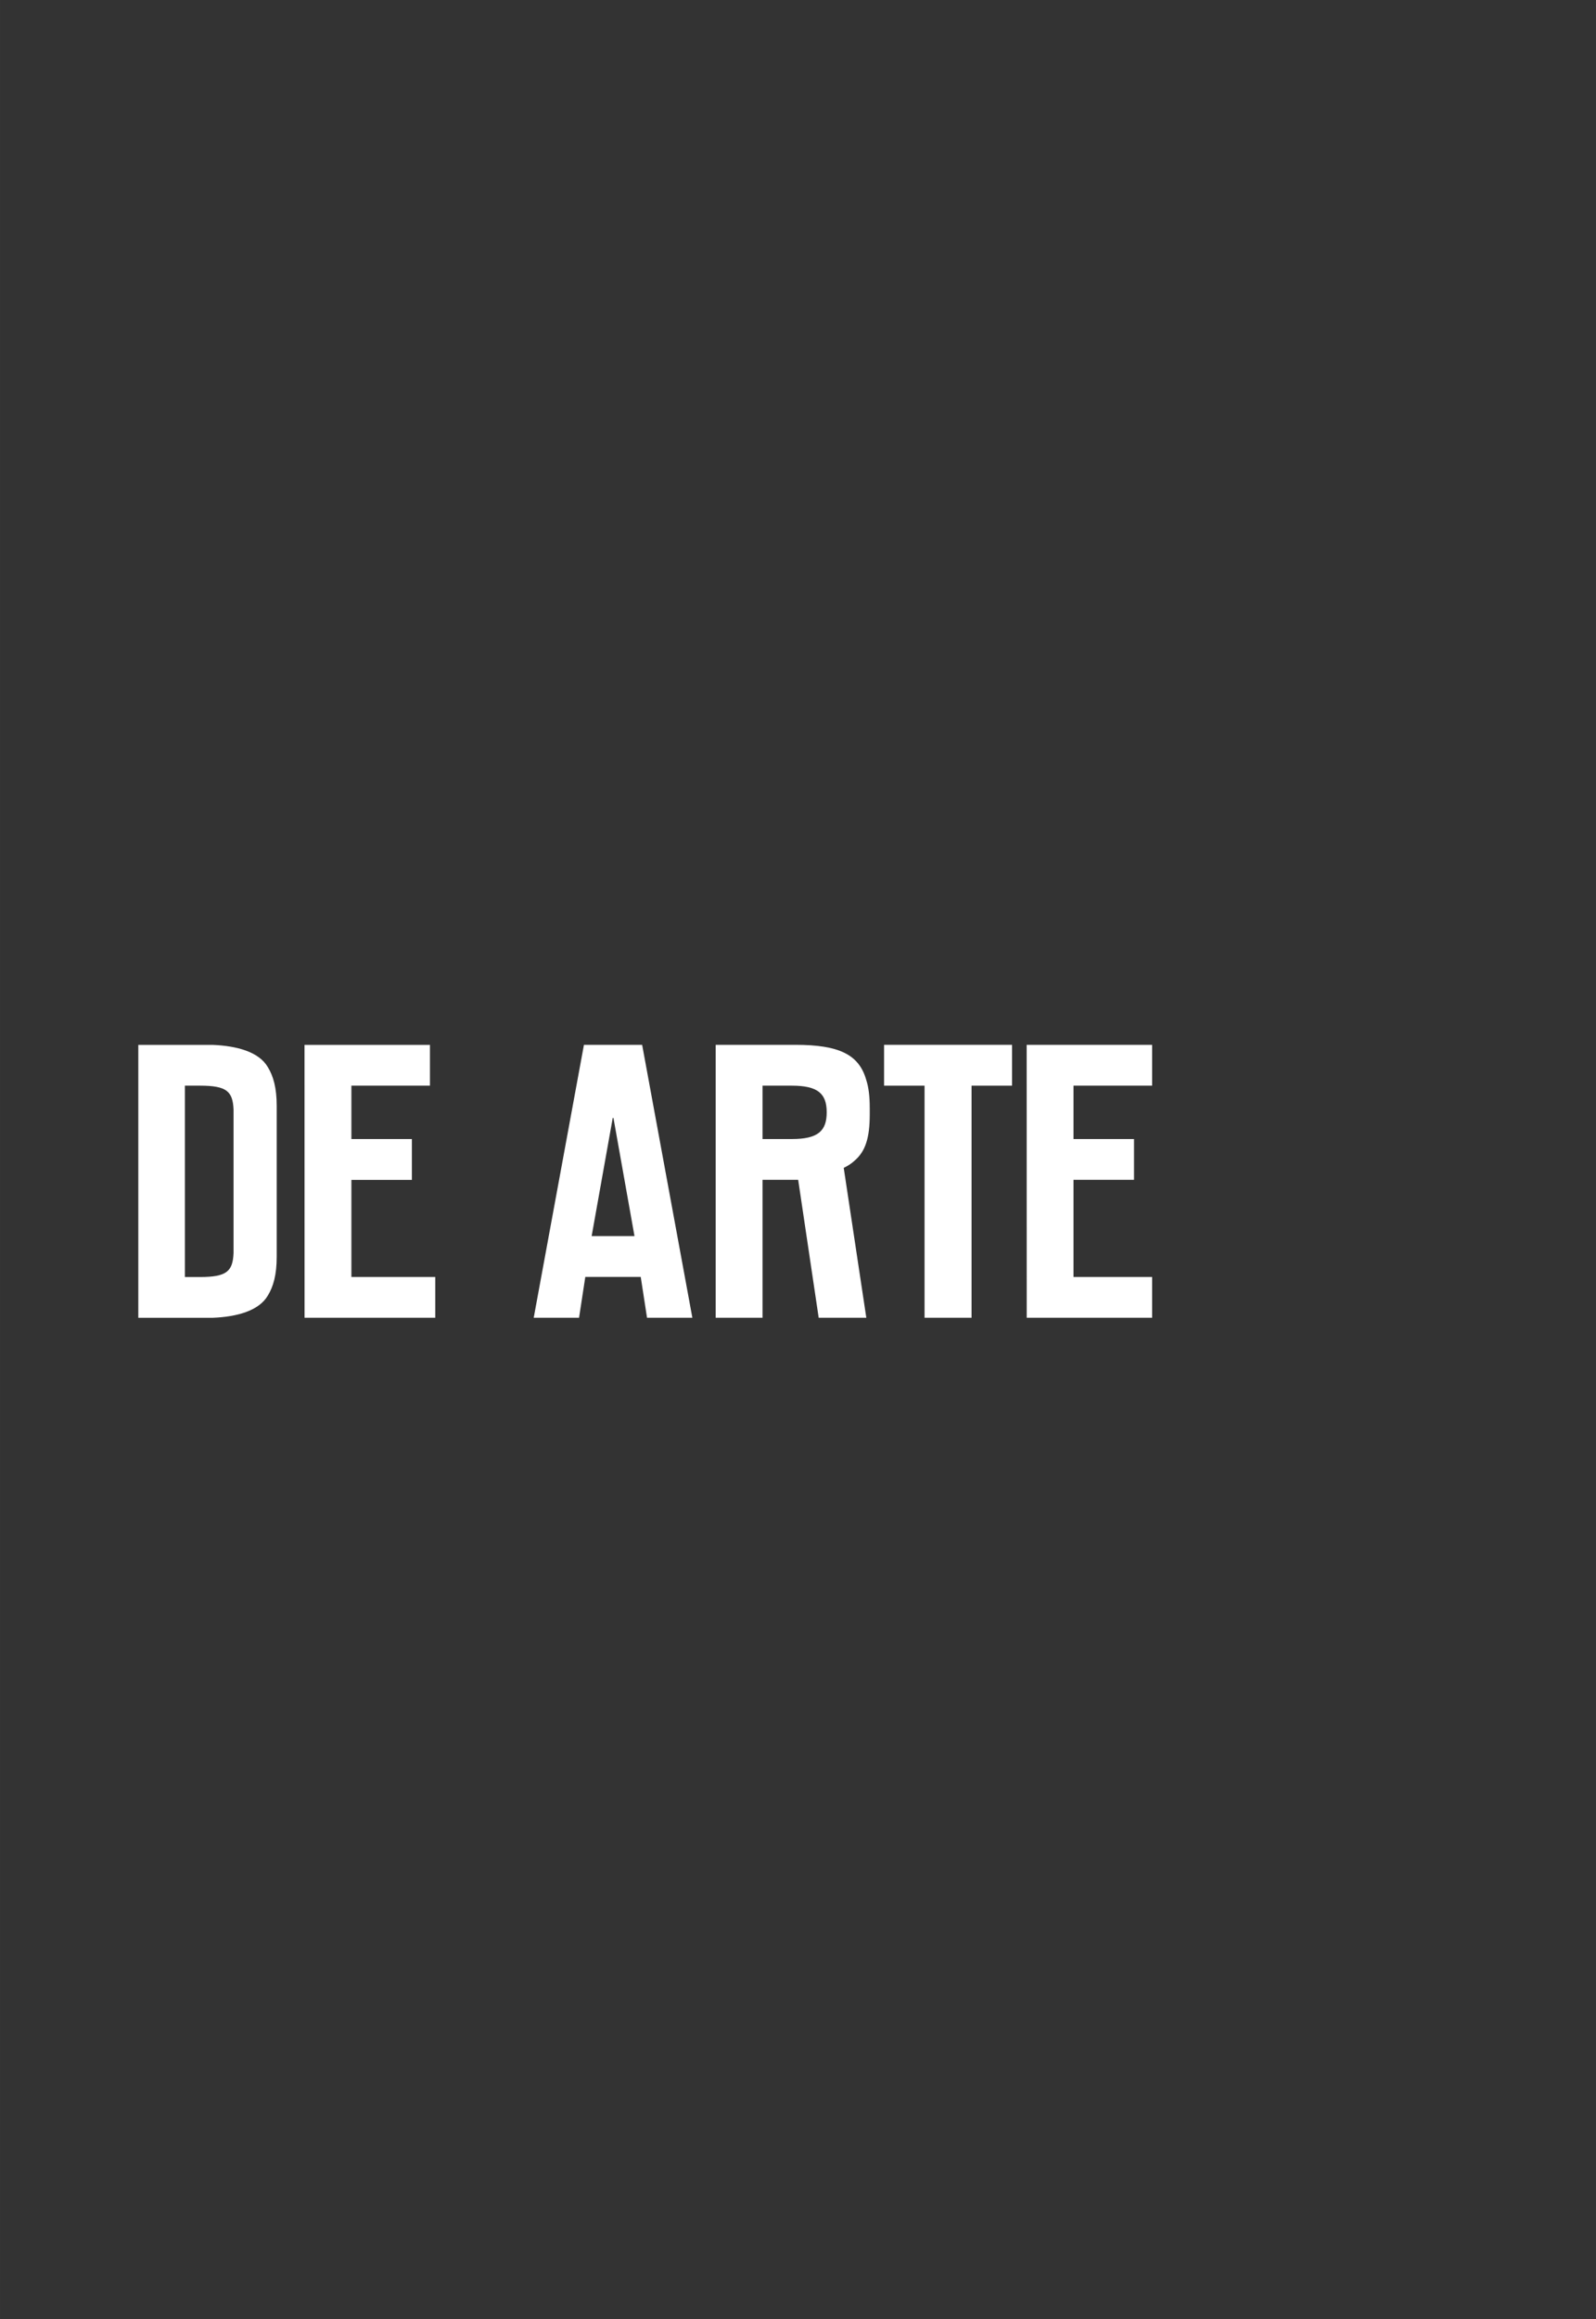 <?xml version="1.0" encoding="UTF-8"?>
<svg id="Capa_2" data-name="Capa 2" xmlns="http://www.w3.org/2000/svg" width="108.17mm" height="157.08mm" viewBox="0 0 306.63 445.28">
  <rect x="0" y="0" width="306.63" height="445.28" fill="#333333" stroke="none"/>
  <defs>
    <style>
      .cls-1 {
        fill: none;
      }

      .cls-2 {
        fill: #FFFFFF;
        fill-rule: evenodd;
      }
    </style>
  </defs>
  <g id="Capa_2-2" data-name="Capa 2">
    <rect class="cls-1" width="306.63" height="445.28"/>
  </g>
  <g id="Capa_1-2" data-name="Capa 1">
    <g>
      <polygon class="cls-2" points="82.6 208.44 82.6 200.61 58.5 200.61 58.51 253 83.62 253 83.62 245.17 67.51 245.17 67.51 226.53 79.13 226.53 79.13 218.69 67.51 218.69 67.51 208.44 82.6 208.44"/>
      <path class="cls-2" d="M51.46,248.73c1.06-1.73,1.7-3.99,1.7-7.44v-28.96c0-3.45-.64-5.71-1.7-7.44-1.71-2.95-5.95-4.09-10.61-4.28h-14.28v52.4h14.28c4.67-.19,8.9-1.34,10.61-4.28m-6.59-8.16c-.15,3.53-1.32,4.6-6.41,4.61h-2.94v-36.74h2.94c5.08,.01,6.26,1.07,6.41,4.61v27.52Z"/>
      <polygon class="cls-2" points="186.66 253 186.66 208.44 194.44 208.44 194.44 200.6 169.85 200.6 169.85 208.44 177.63 208.44 177.63 253 186.66 253"/>
      <path class="cls-2" d="M123.37,200.6h-11.18l-9.65,52.4h8.71l1.2-7.84h10.65l1.21,7.84h8.71l-9.65-52.4Zm-9.7,36.72l4.05-22.68h.14l4.04,22.68h-8.23Z"/>
      <polygon class="cls-2" points="197.26 253 221.35 253 221.35 245.17 206.25 245.17 206.25 226.52 217.87 226.52 217.87 218.69 206.25 218.69 206.25 208.44 221.35 208.44 221.35 200.6 197.25 200.6 197.26 253"/>
      <path class="cls-2" d="M167.1,213.96v-1.17c0-2.27-.21-4.06-.69-5.5-1.38-4.78-5.13-6.69-13.59-6.69h-15.32v52.4h9v-26.48h6.85l3.94,26.48h9.15l-4.34-28.78c.8-.38,1.49-.83,2.07-1.37,2.09-1.77,2.93-4.37,2.93-8.89m-14.99,4.73h-5.61v-10.25h5.61c4.98,0,6.72,1.49,6.72,5.12s-1.74,5.13-6.72,5.13"/>
    </g>
  </g>
</svg>